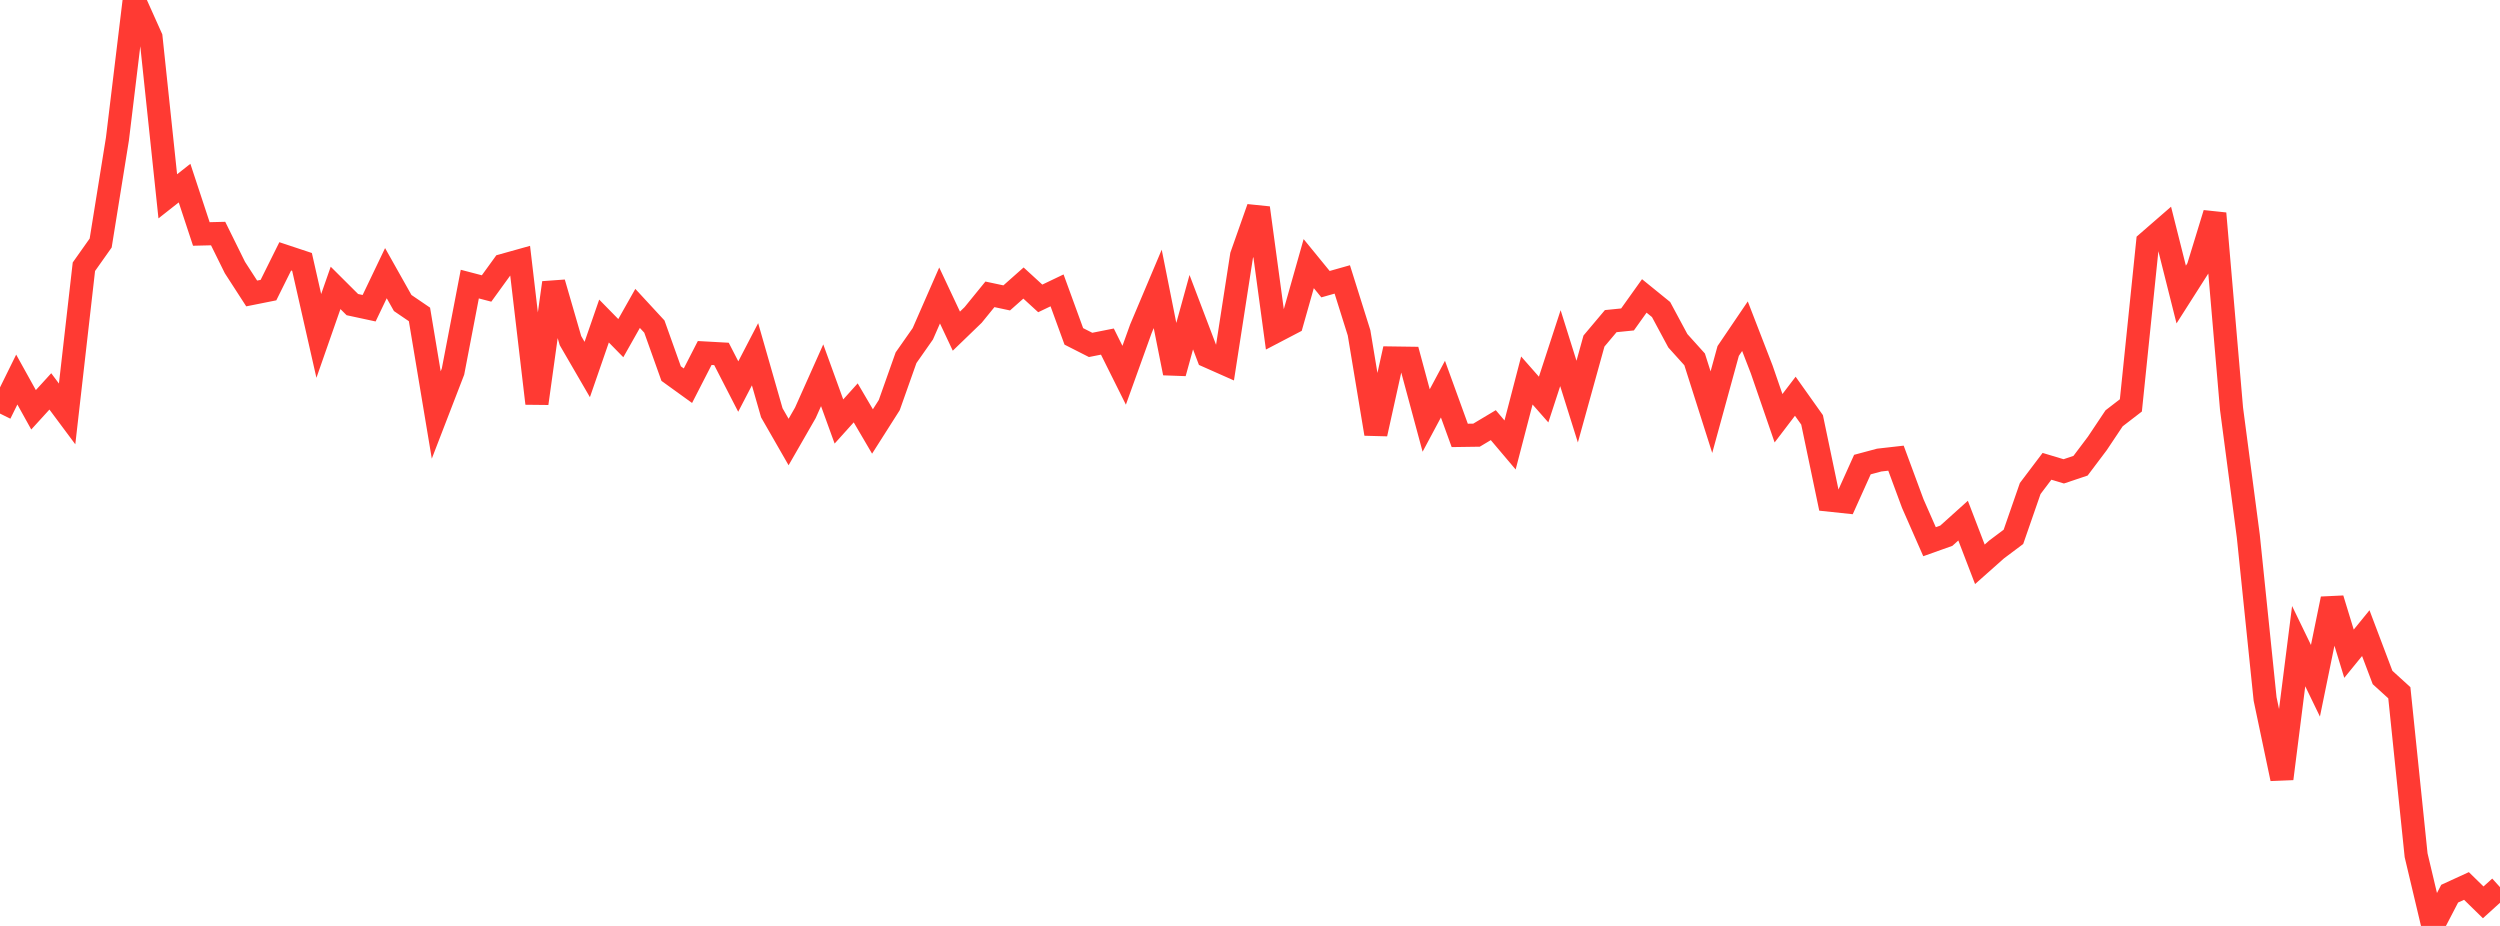<?xml version="1.0" standalone="no"?>
<!DOCTYPE svg PUBLIC "-//W3C//DTD SVG 1.1//EN" "http://www.w3.org/Graphics/SVG/1.1/DTD/svg11.dtd">

<svg width="135" height="50" viewBox="0 0 135 50" preserveAspectRatio="none" 
  xmlns="http://www.w3.org/2000/svg"
  xmlns:xlink="http://www.w3.org/1999/xlink">


<polyline points="0.0, 22.333 0.906, 20.496 1.812, 22.129 2.718, 21.135 3.624, 22.352 4.53, 14.404 5.436, 13.123 6.342, 7.499 7.248, 0.0 8.154, 2.021 9.06, 10.601 9.966, 9.888 10.872, 12.634 11.779, 12.612 12.685, 14.446 13.591, 15.847 14.497, 15.666 15.403, 13.843 16.309, 14.144 17.215, 18.14 18.121, 15.546 19.027, 16.449 19.933, 16.644 20.839, 14.751 21.745, 16.362 22.651, 16.979 23.557, 22.409 24.463, 20.061 25.369, 15.341 26.275, 15.578 27.181, 14.327 28.087, 14.074 28.993, 21.784 29.899, 15.268 30.805, 18.393 31.711, 19.954 32.617, 17.336 33.523, 18.26 34.43, 16.654 35.336, 17.635 36.242, 20.174 37.148, 20.828 38.054, 19.062 38.96, 19.112 39.866, 20.874 40.772, 19.13 41.678, 22.291 42.584, 23.869 43.49, 22.292 44.396, 20.264 45.302, 22.761 46.208, 21.755 47.114, 23.3 48.02, 21.875 48.926, 19.318 49.832, 18.025 50.738, 15.956 51.644, 17.882 52.55, 17.007 53.456, 15.894 54.362, 16.087 55.268, 15.284 56.174, 16.114 57.081, 15.68 57.987, 18.165 58.893, 18.625 59.799, 18.445 60.705, 20.264 61.611, 17.746 62.517, 15.6 63.423, 20.146 64.329, 16.857 65.235, 19.241 66.141, 19.643 67.047, 13.798 67.953, 11.228 68.859, 17.91 69.765, 17.437 70.671, 14.236 71.577, 15.345 72.483, 15.089 73.389, 17.973 74.295, 23.428 75.201, 19.333 76.107, 19.346 77.013, 22.707 77.919, 21.013 78.826, 23.512 79.732, 23.499 80.638, 22.958 81.544, 24.029 82.45, 20.547 83.356, 21.576 84.262, 18.8 85.168, 21.687 86.074, 18.417 86.98, 17.341 87.886, 17.25 88.792, 15.98 89.698, 16.715 90.604, 18.402 91.51, 19.407 92.416, 22.257 93.322, 18.952 94.228, 17.615 95.134, 19.956 96.04, 22.585 96.946, 21.397 97.852, 22.673 98.758, 27.003 99.664, 27.099 100.57, 25.087 101.477, 24.844 102.383, 24.741 103.289, 27.19 104.195, 29.252 105.101, 28.929 106.007, 28.114 106.913, 30.473 107.819, 29.669 108.725, 28.99 109.631, 26.38 110.537, 25.181 111.443, 25.453 112.349, 25.149 113.255, 23.946 114.161, 22.589 115.067, 21.891 115.973, 13.088 116.879, 12.301 117.785, 15.905 118.691, 14.483 119.597, 11.526 120.503, 22.075 121.409, 28.956 122.315, 37.743 123.221, 42.049 124.128, 34.892 125.034, 36.762 125.94, 32.337 126.846, 35.301 127.752, 34.189 128.658, 36.584 129.564, 37.408 130.47, 46.184 131.376, 50.0 132.282, 48.258 133.188, 47.842 134.094, 48.727 135.0, 47.906" fill="none" stroke="#ff3a33" stroke-width="1.25"/>

</svg>